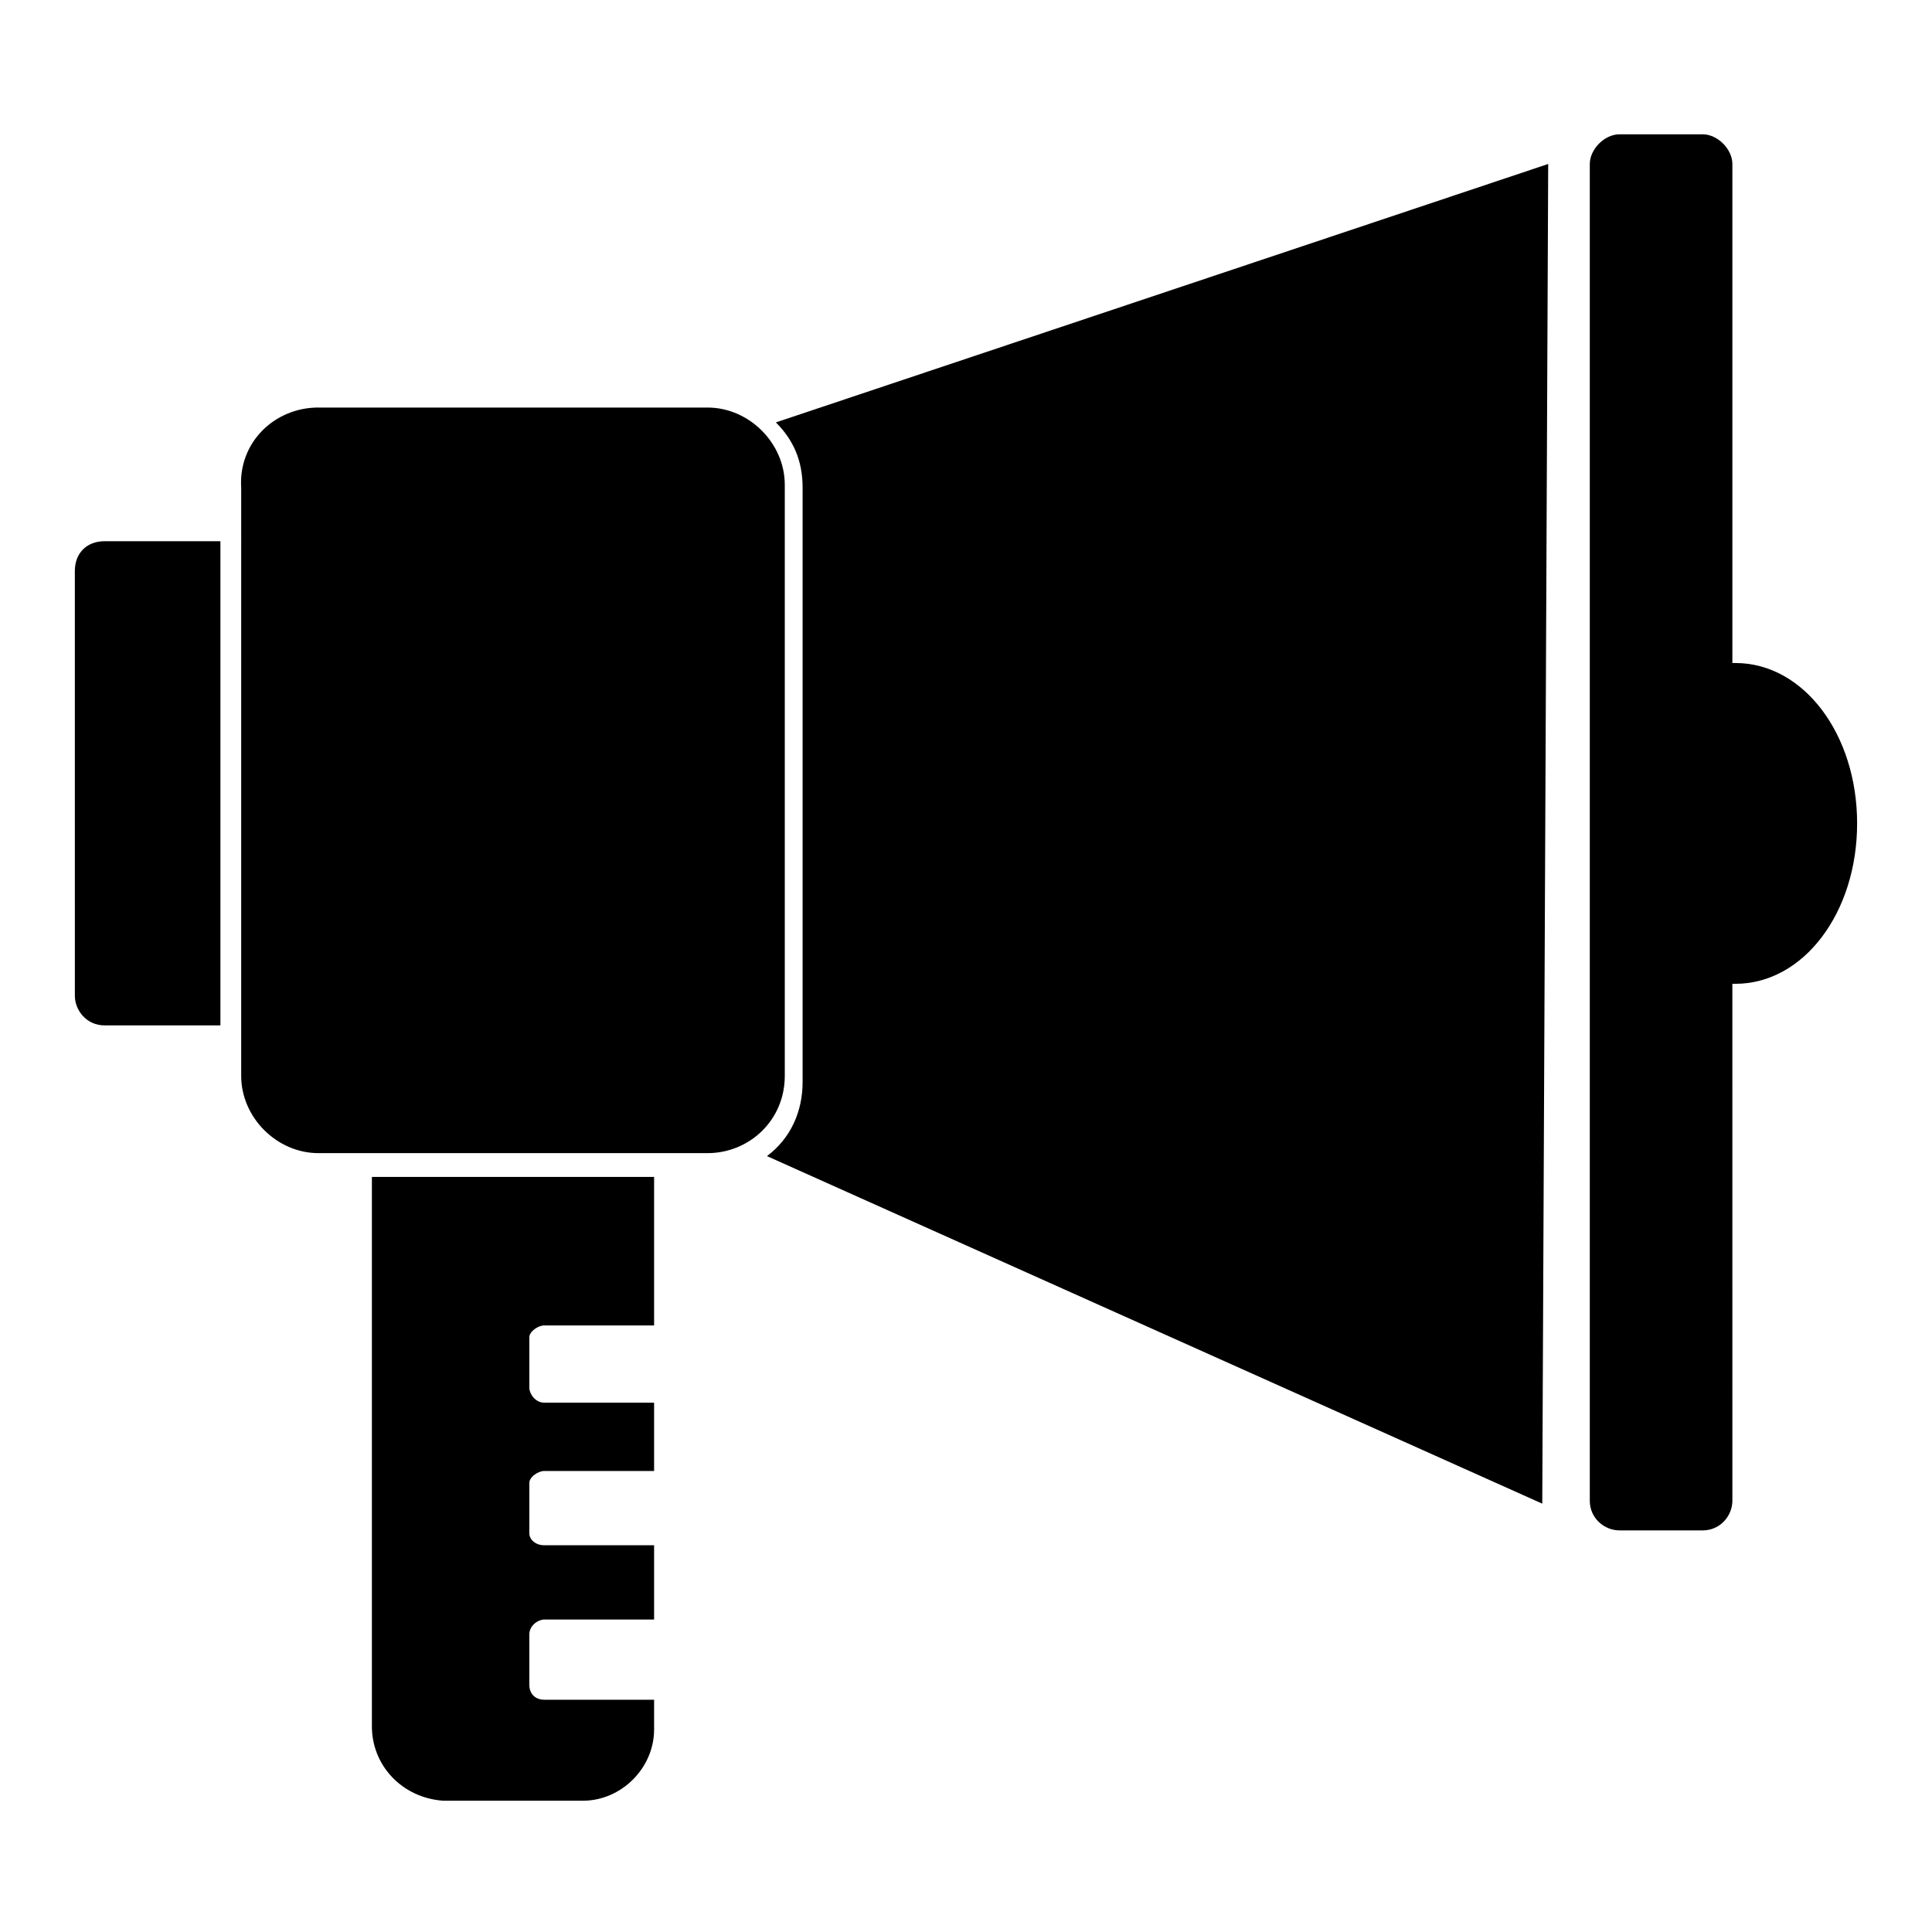 <?xml version="1.0" encoding="UTF-8"?>
<!-- Uploaded to: SVG Repo, www.svgrepo.com, Generator: SVG Repo Mixer Tools -->
<svg fill="#000000" width="800px" height="800px" version="1.1" viewBox="144 144 512 512" xmlns="http://www.w3.org/2000/svg">
 <path d="m171.71 287.43h30.699v128.31h-30.699c-4.723 0-7.871-3.938-7.871-7.871l-0.004-112.57c0-4.723 3.152-7.871 7.875-7.871zm56.676-35.426h103.12c11.02 0 20.469 9.445 20.469 20.469v156.65c0 11.809-9.445 20.469-20.469 20.469h-103.12c-11.02 0-20.469-9.445-20.469-20.469l0.004-155.87c-0.789-11.809 8.66-21.254 20.465-21.254zm88.957 203.89v39.359h-29.125c-1.574 0-3.938 1.574-3.938 3.148v13.383c0 1.574 1.574 3.938 3.938 3.938h29.125v18.105h-29.125c-1.574 0-3.938 1.574-3.938 3.148v13.383c0 1.574 1.574 3.148 3.938 3.148h29.125v19.68h-29.125c-1.574 0-3.938 1.574-3.938 3.938v13.383c0 2.363 1.574 3.938 3.938 3.938h29.125v7.871c0 10.234-8.66 18.895-18.895 18.895h-37c-11.02-0.793-18.891-9.449-18.891-19.684v-145.63zm286.54-136.19c18.105 0 32.273 18.895 32.273 42.508 0 23.617-14.168 42.508-32.273 42.508h-0.789l0.004 136.98c0 3.938-3.148 7.871-7.871 7.871h-22.043c-3.938 0-7.871-3.148-7.871-7.871v-354.24c0-3.938 3.938-7.871 7.871-7.871h22.043c3.938 0 7.871 3.938 7.871 7.871v132.25zm-49.594-132.25-1.574 355.03-205.46-92.102c6.297-4.723 9.445-11.809 9.445-19.68v-157.44c0-7.086-2.363-12.594-7.086-17.32z" fill-rule="evenodd"/>
</svg>
